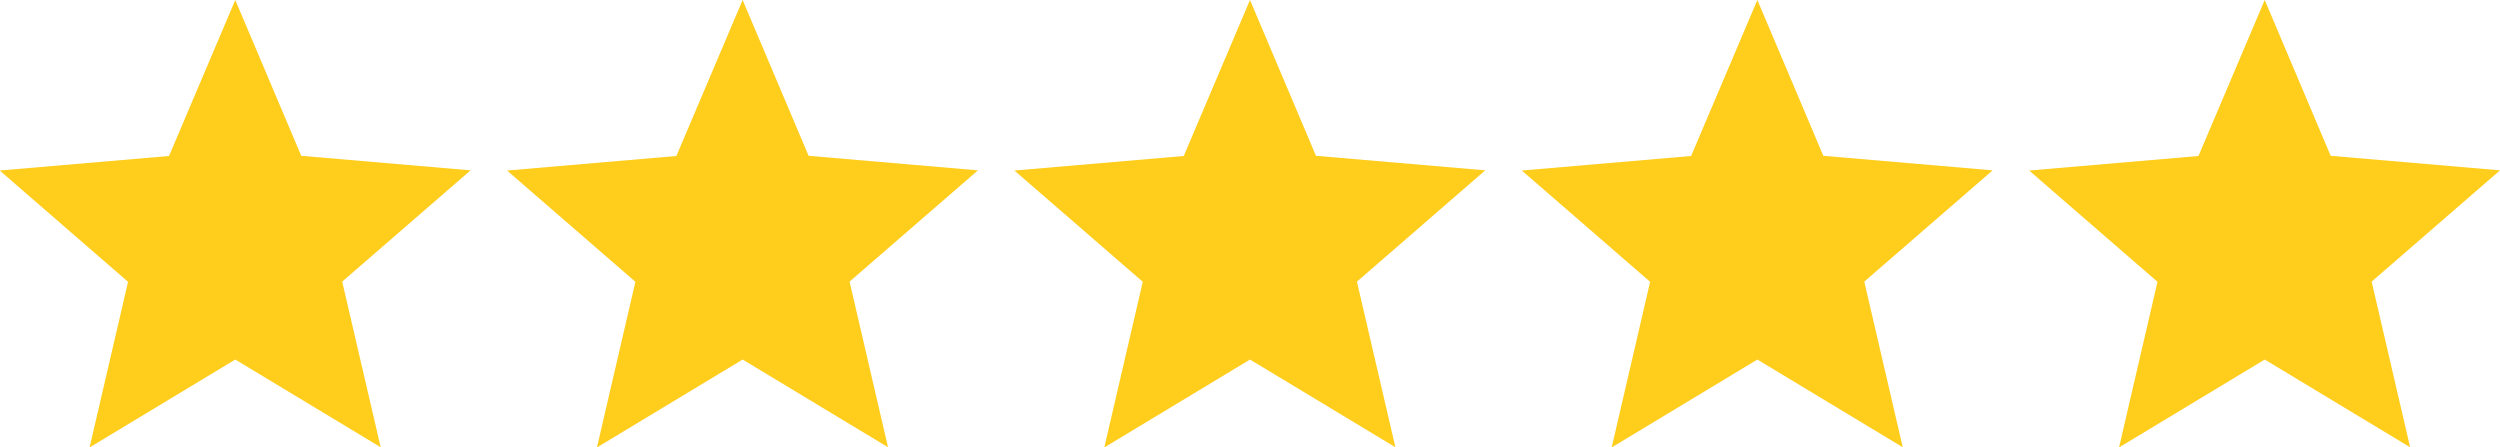 <svg xmlns="http://www.w3.org/2000/svg" width="67.92" height="12.151" viewBox="0 0 67.92 12.151">
  <g id="Groupe_163" data-name="Groupe 163" transform="translate(-62.865 -1005.835)">
    <path id="Icon_ionic-md-star" data-name="Icon ionic-md-star" d="M10.189,14.268l3.95,2.383-1.045-4.5,3.487-3.023-4.6-.395L10.189,4.5l-1.8,4.238-4.6.395,3.487,3.023-1.045,4.5Z" transform="translate(114.204 1001.335)" fill="#ffcd1c"/>
    <path id="Icon_ionic-md-star-2" data-name="Icon ionic-md-star" d="M10.189,14.268l3.95,2.383-1.045-4.5,3.487-3.023-4.6-.395L10.189,4.5l-1.8,4.238-4.6.395,3.487,3.023-1.045,4.5Z" transform="translate(100.42 1001.335)" fill="#ffcd1c"/>
    <path id="Icon_ionic-md-star-3" data-name="Icon ionic-md-star" d="M10.189,14.268l3.95,2.383-1.045-4.5,3.487-3.023-4.6-.395L10.189,4.5l-1.8,4.238-4.6.395,3.487,3.023-1.045,4.5Z" transform="translate(86.636 1001.335)" fill="#ffcd1c"/>
    <path id="Icon_ionic-md-star-4" data-name="Icon ionic-md-star" d="M10.189,14.268l3.95,2.383-1.045-4.5,3.487-3.023-4.6-.395L10.189,4.5l-1.8,4.238-4.6.395,3.487,3.023-1.045,4.5Z" transform="translate(72.852 1001.335)" fill="#ffcd1c"/>
    <path id="Icon_ionic-md-star-5" data-name="Icon ionic-md-star" d="M10.189,14.268l3.95,2.383-1.045-4.5,3.487-3.023-4.6-.395L10.189,4.5l-1.8,4.238-4.6.395,3.487,3.023-1.045,4.5Z" transform="translate(59.068 1001.335)" fill="#ffcd1c"/>
  </g>
</svg>
